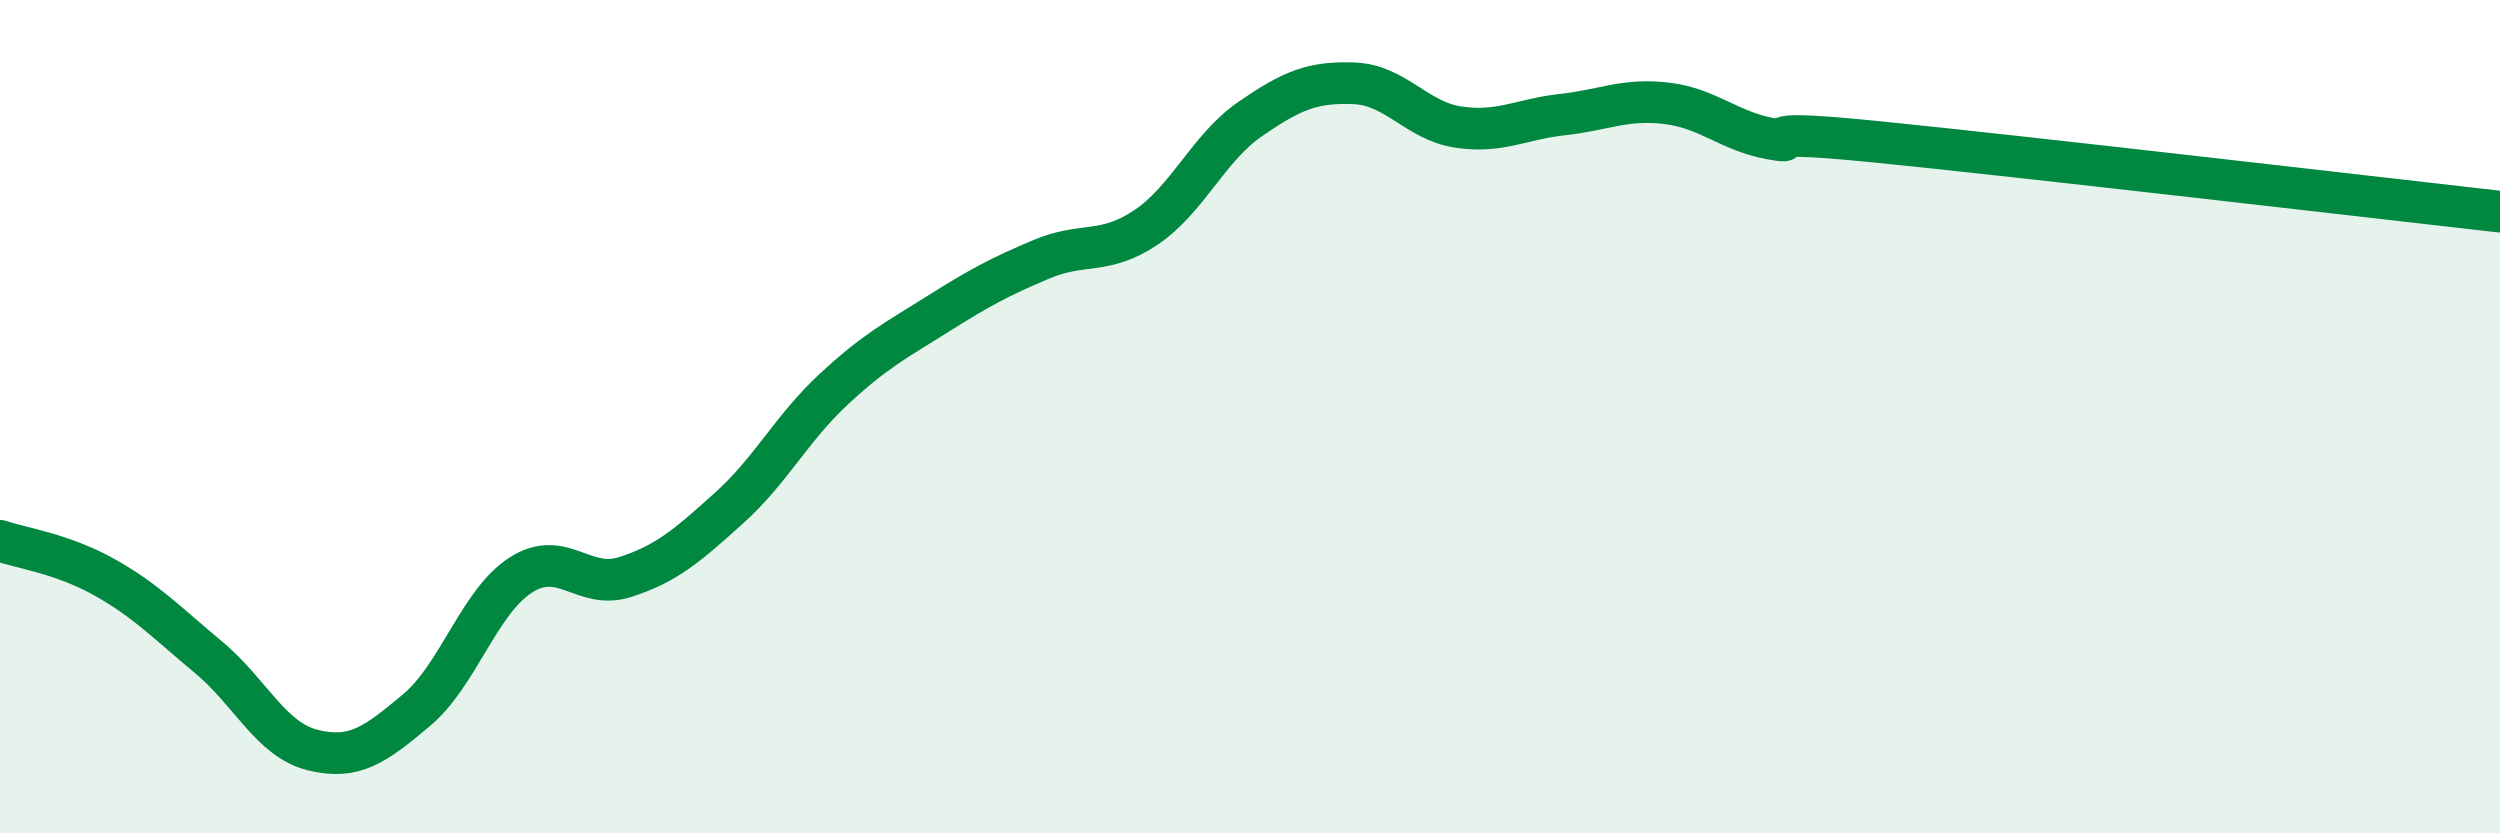 
    <svg width="60" height="20" viewBox="0 0 60 20" xmlns="http://www.w3.org/2000/svg">
      <path
        d="M 0,12.98 C 0.5,13.15 1.5,13.29 2.5,13.85 C 3.5,14.41 4,14.94 5,15.77 C 6,16.6 6.5,17.75 7.5,18 C 8.5,18.25 9,17.88 10,17.04 C 11,16.2 11.5,14.44 12.5,13.8 C 13.5,13.16 14,14.17 15,13.85 C 16,13.53 16.5,13.09 17.5,12.19 C 18.5,11.29 19,10.28 20,9.35 C 21,8.42 21.5,8.17 22.5,7.54 C 23.5,6.91 24,6.64 25,6.22 C 26,5.8 26.5,6.13 27.5,5.46 C 28.5,4.79 29,3.55 30,2.86 C 31,2.17 31.5,1.96 32.5,2 C 33.5,2.04 34,2.9 35,3.05 C 36,3.2 36.5,2.86 37.5,2.75 C 38.5,2.64 39,2.36 40,2.48 C 41,2.6 41.5,3.15 42.5,3.33 C 43.5,3.51 41.5,3.05 45,3.4 C 48.5,3.75 57,4.74 60,5.08L60 20L0 20Z"
        fill="#008740"
        opacity="0.1"
        stroke-linecap="round"
        stroke-linejoin="round"
      />
      <path
        d="M 0,12.98 C 0.5,13.15 1.5,13.29 2.5,13.85 C 3.5,14.41 4,14.94 5,15.77 C 6,16.6 6.5,17.75 7.5,18 C 8.5,18.25 9,17.88 10,17.04 C 11,16.2 11.5,14.44 12.5,13.8 C 13.5,13.16 14,14.17 15,13.85 C 16,13.53 16.5,13.09 17.5,12.19 C 18.5,11.29 19,10.28 20,9.35 C 21,8.42 21.5,8.17 22.5,7.54 C 23.5,6.91 24,6.64 25,6.22 C 26,5.8 26.5,6.13 27.5,5.46 C 28.5,4.79 29,3.55 30,2.86 C 31,2.17 31.5,1.96 32.5,2 C 33.5,2.04 34,2.9 35,3.05 C 36,3.2 36.5,2.86 37.5,2.75 C 38.5,2.64 39,2.36 40,2.48 C 41,2.6 41.5,3.15 42.5,3.33 C 43.5,3.51 41.5,3.05 45,3.4 C 48.5,3.75 57,4.74 60,5.08"
        stroke="#008740"
        stroke-width="1"
        fill="none"
        stroke-linecap="round"
        stroke-linejoin="round"
      />
    </svg>
  